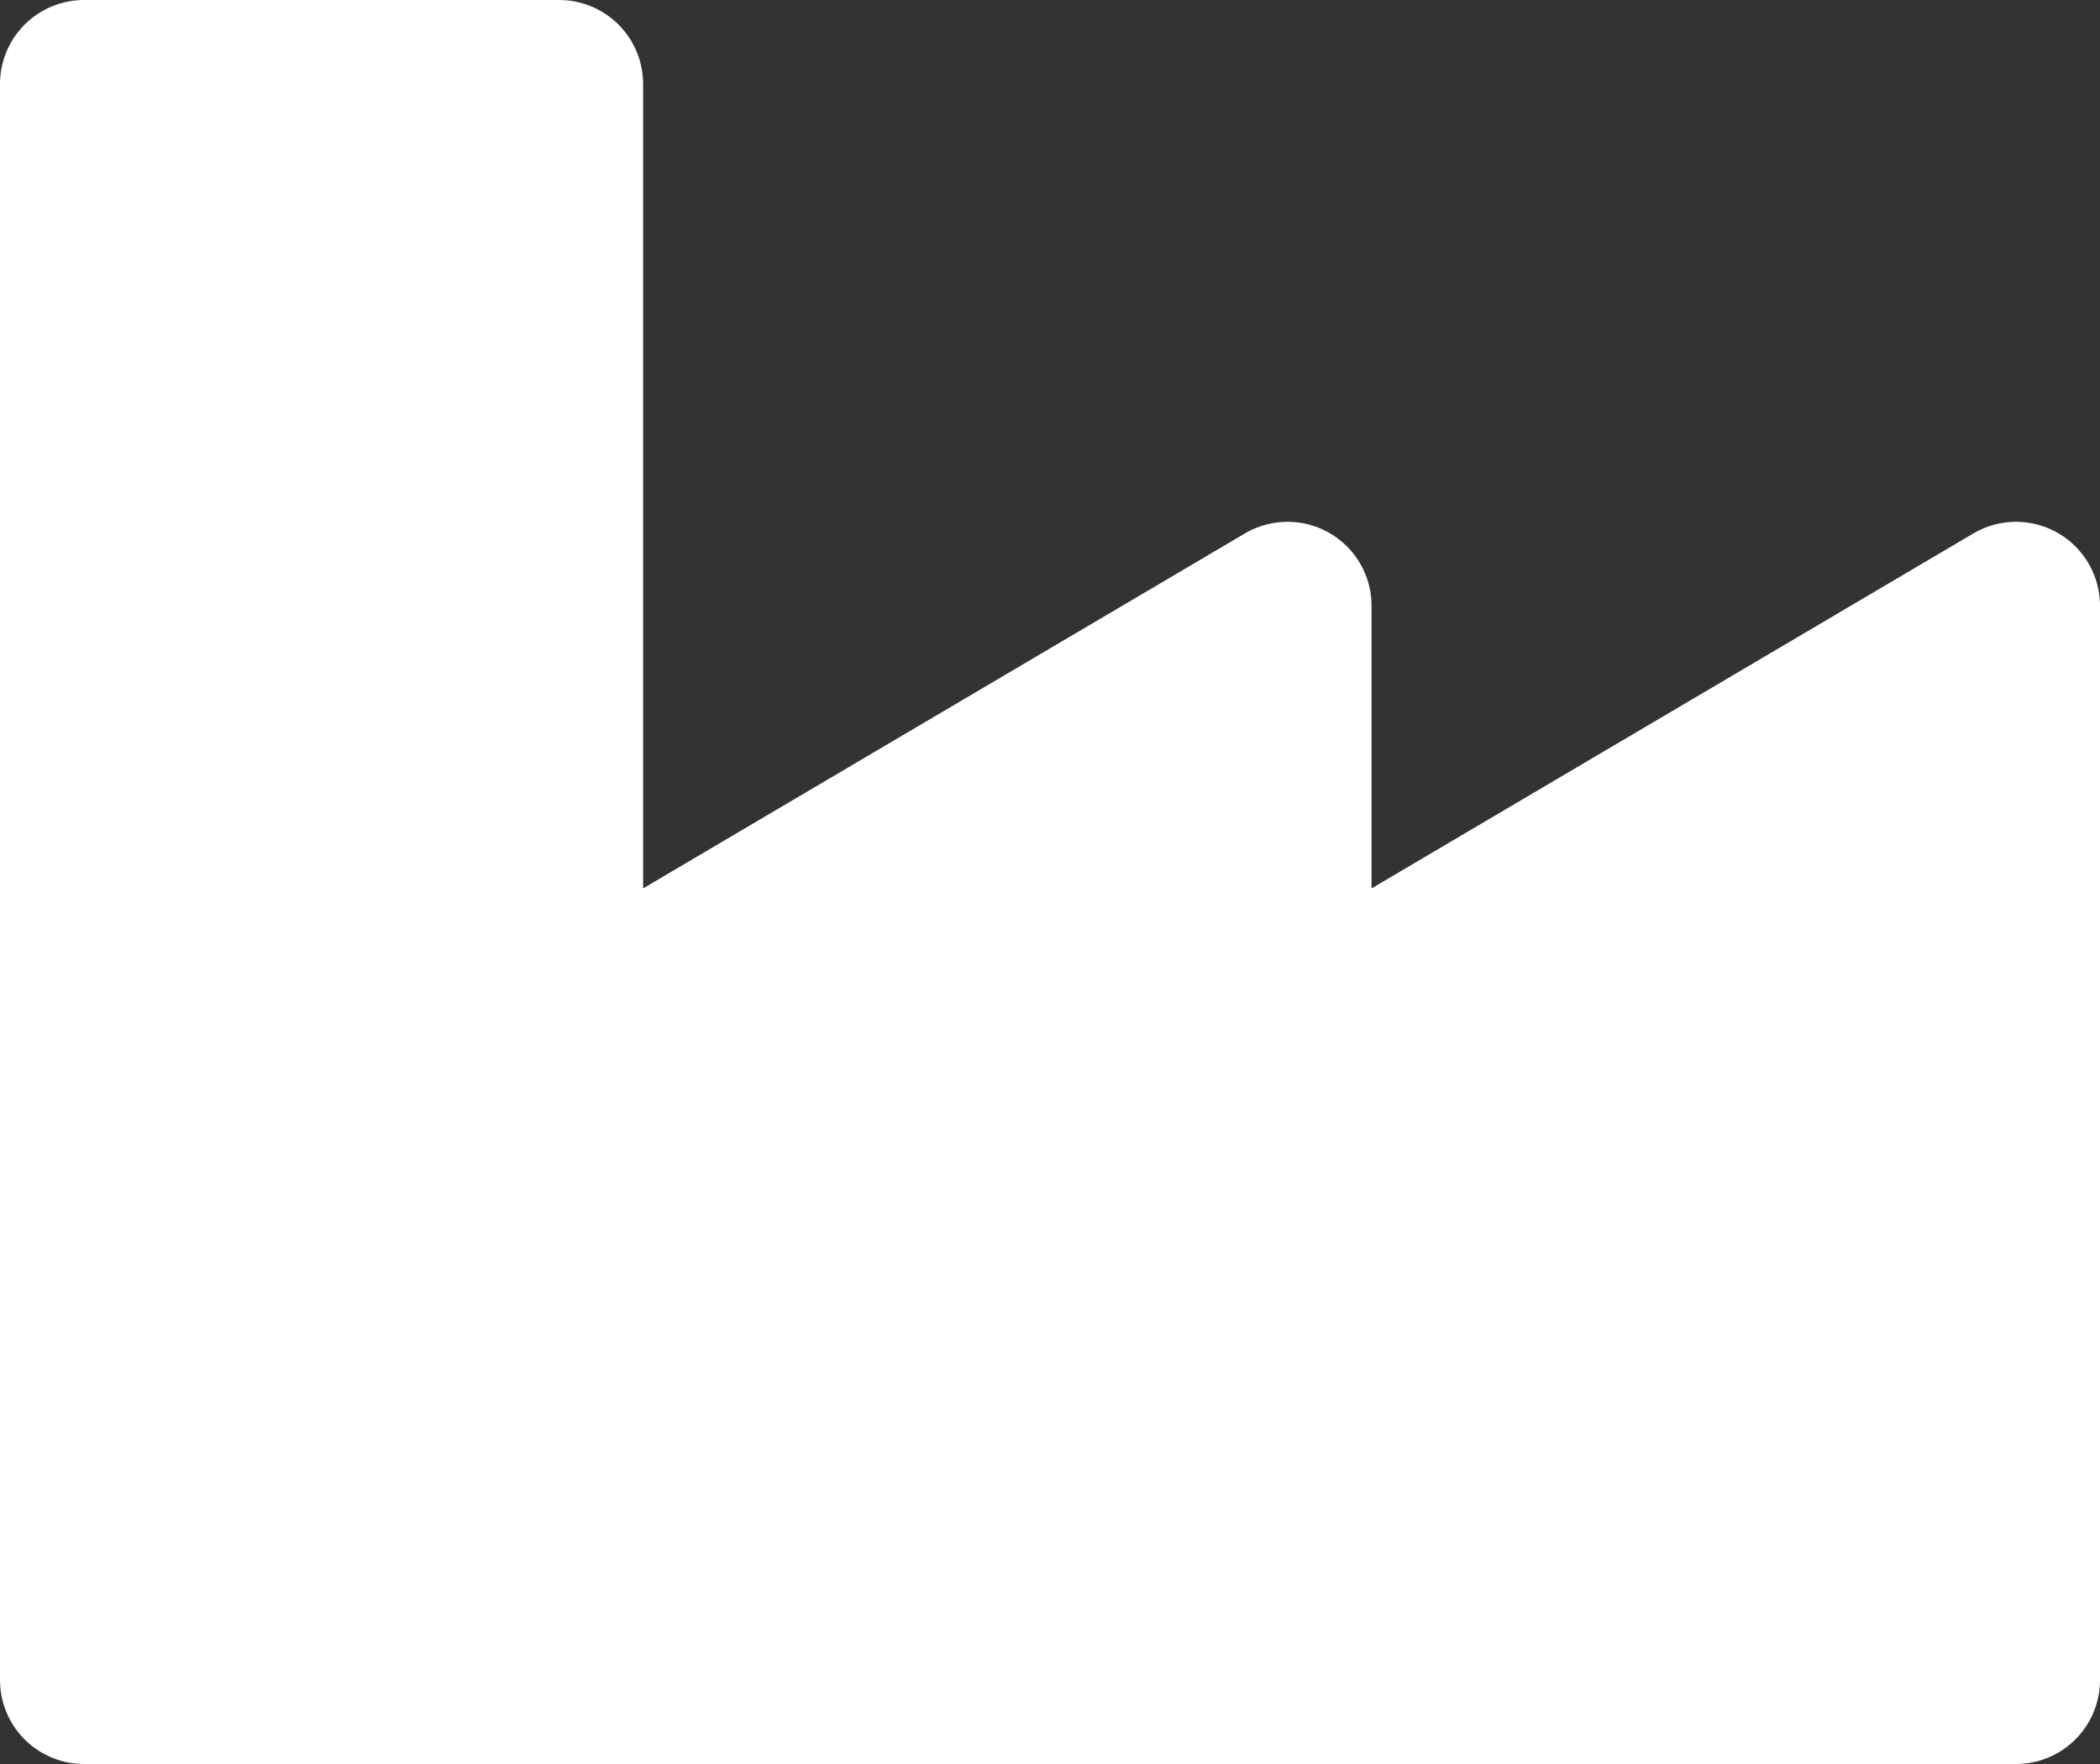 <svg width="25" height="21" viewBox="0 0 25 21" fill="none" xmlns="http://www.w3.org/2000/svg">
<rect x="0" y="0" width="25" height="21" fill="#333333" stroke="none"/>
<path d="M1 20V1H6.656V12.327L15.328 7.212V12.327L24 7.212V20H1Z" fill="white" stroke="white" stroke-width="2" stroke-linejoin="round"/>
</svg>
